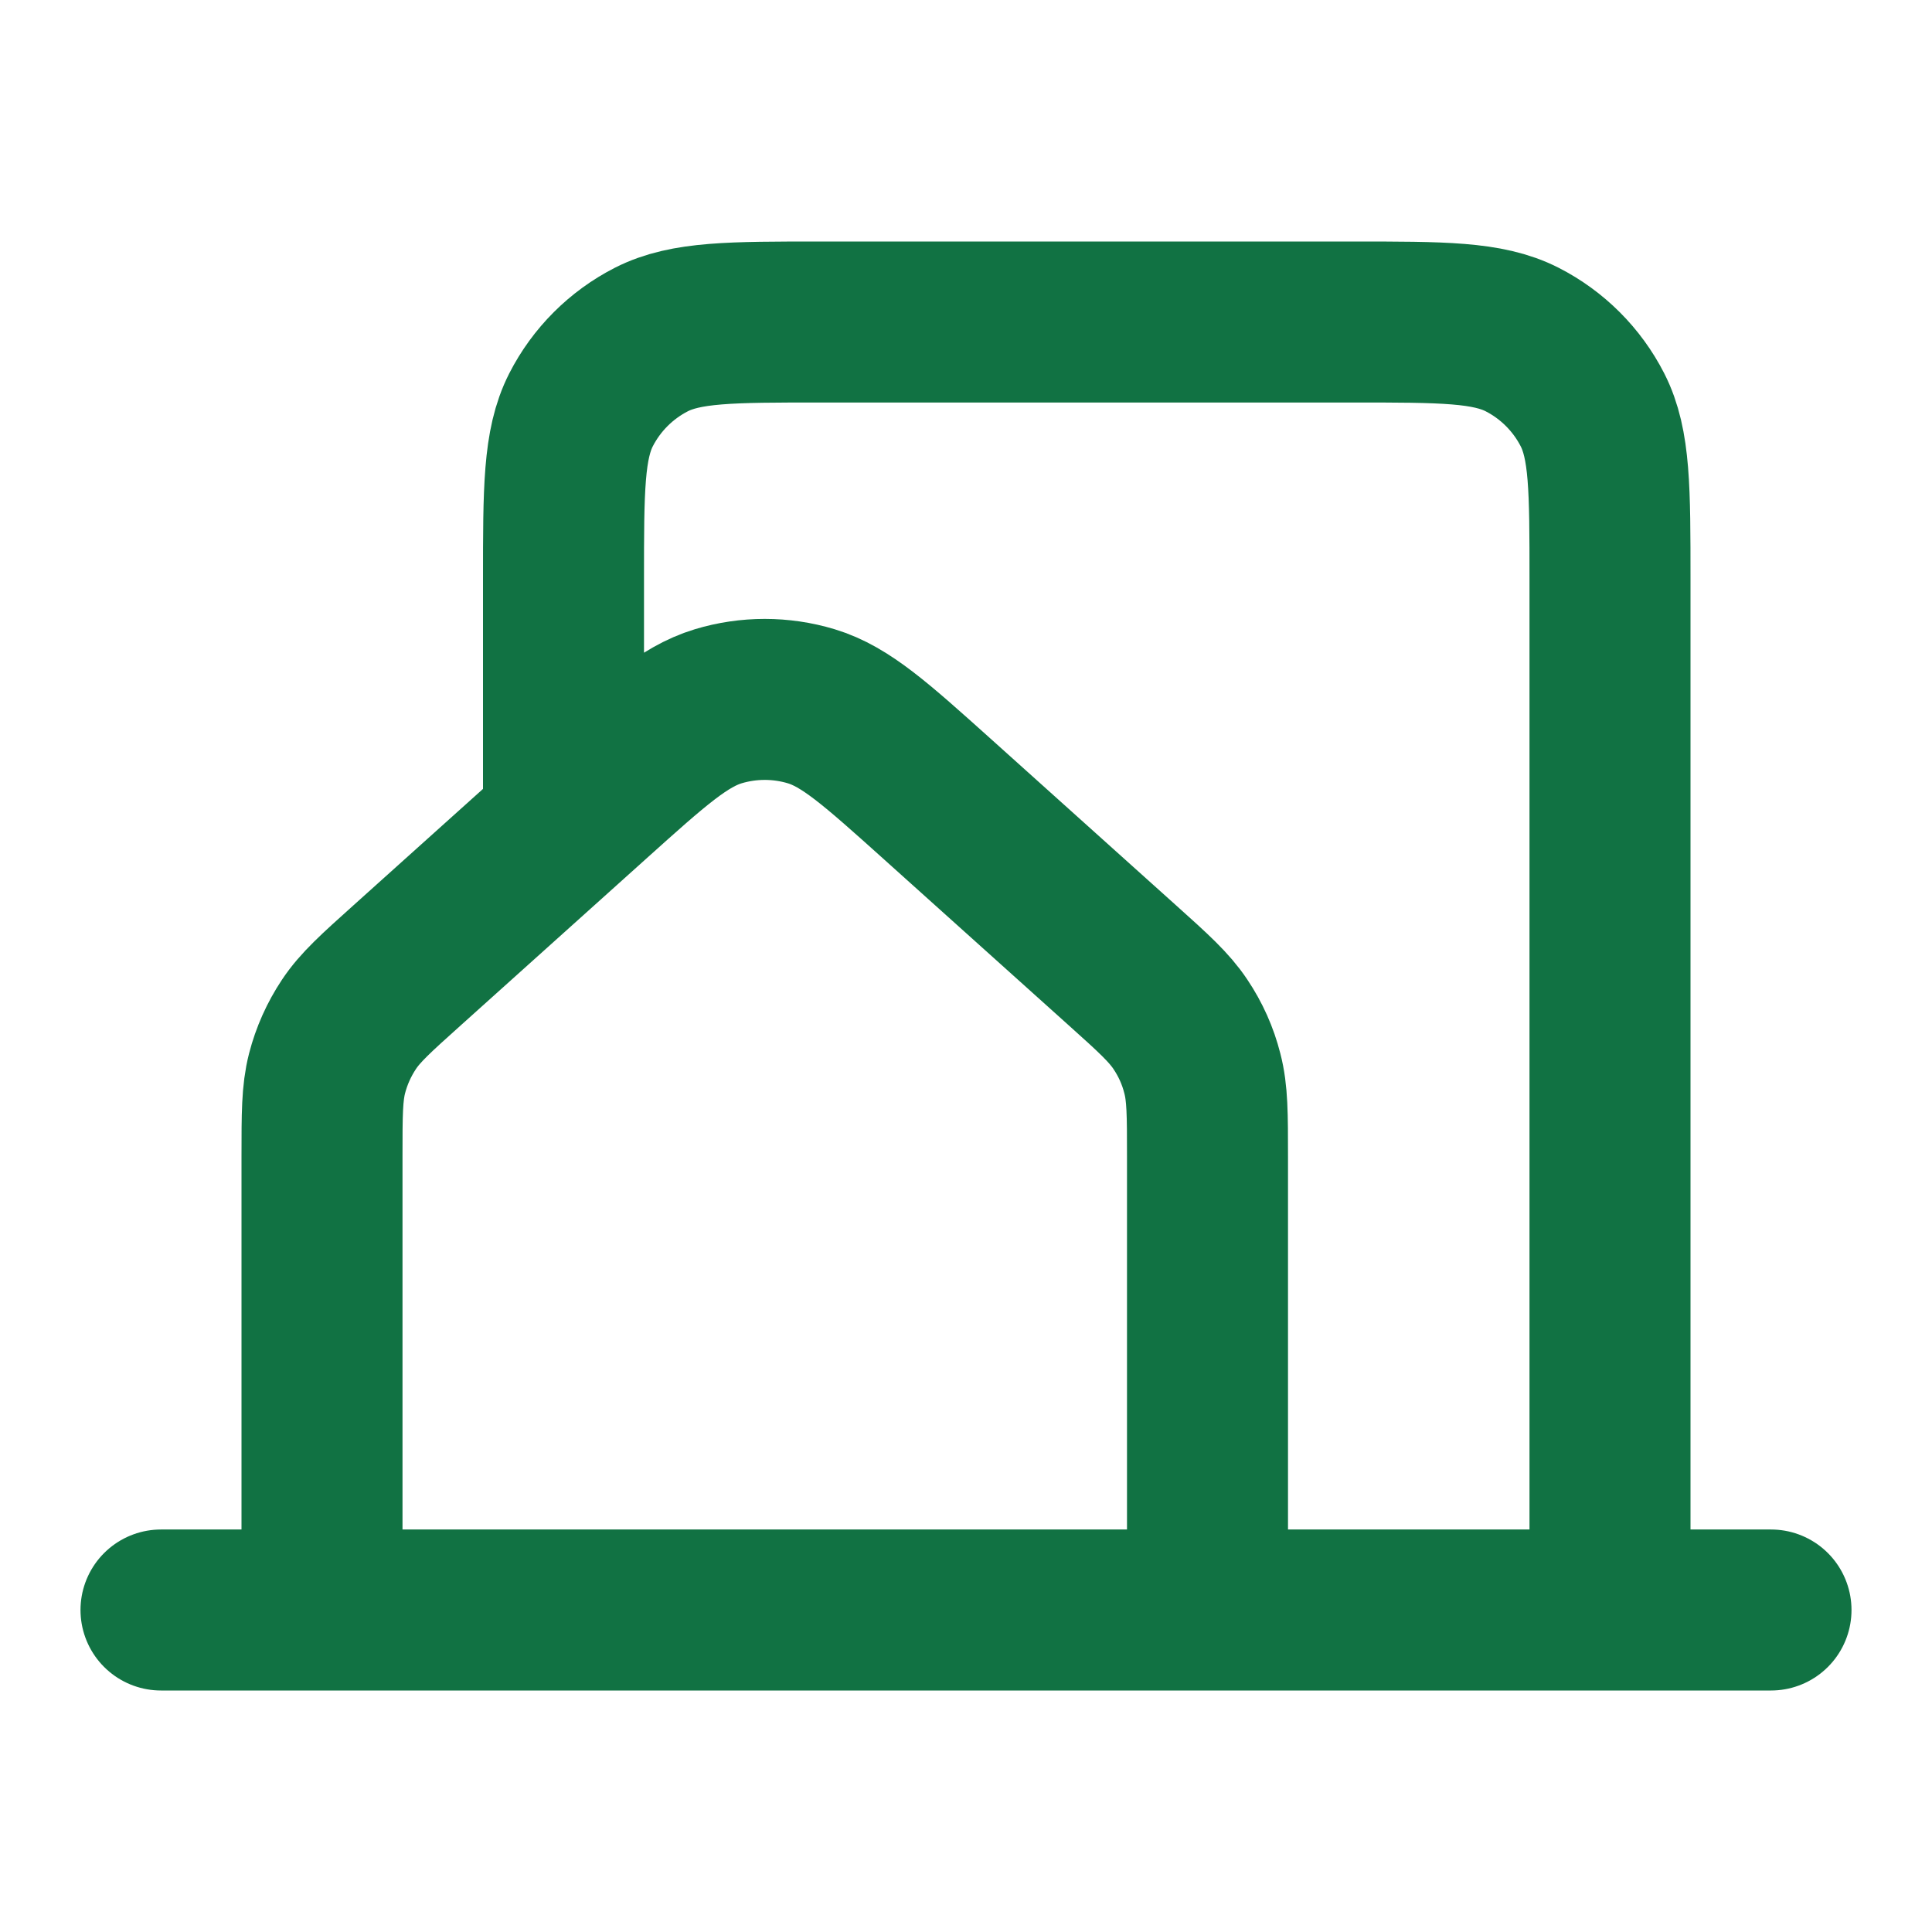 <svg width="18" height="18" viewBox="0 0 18 18" fill="none" xmlns="http://www.w3.org/2000/svg">
<path d="M1.5 15H3M3 15H11.25M3 15V10.776C3 10.382 3 10.185 3.047 10.001C3.089 9.838 3.158 9.684 3.251 9.544C3.356 9.386 3.503 9.254 3.796 8.991L5.522 7.44C6.088 6.931 6.372 6.677 6.692 6.58C6.974 6.495 7.276 6.495 7.558 6.58C7.878 6.677 8.162 6.932 8.729 7.441L10.454 8.991C10.747 9.254 10.893 9.386 10.998 9.544C11.092 9.684 11.161 9.838 11.202 10.001C11.25 10.185 11.25 10.382 11.25 10.776V15M11.25 15H15M15 15H16.5M15 15V5.398C15 4.559 15 4.139 14.837 3.819C14.693 3.537 14.463 3.307 14.181 3.163C13.86 3 13.44 3 12.6 3H7.65C6.81 3 6.39 3 6.069 3.163C5.787 3.307 5.557 3.537 5.413 3.819C5.25 4.14 5.25 4.56 5.25 5.4V7.5" stroke="#117243" stroke-width="1.5" stroke-linecap="round" stroke-linejoin="round"/>
</svg>
